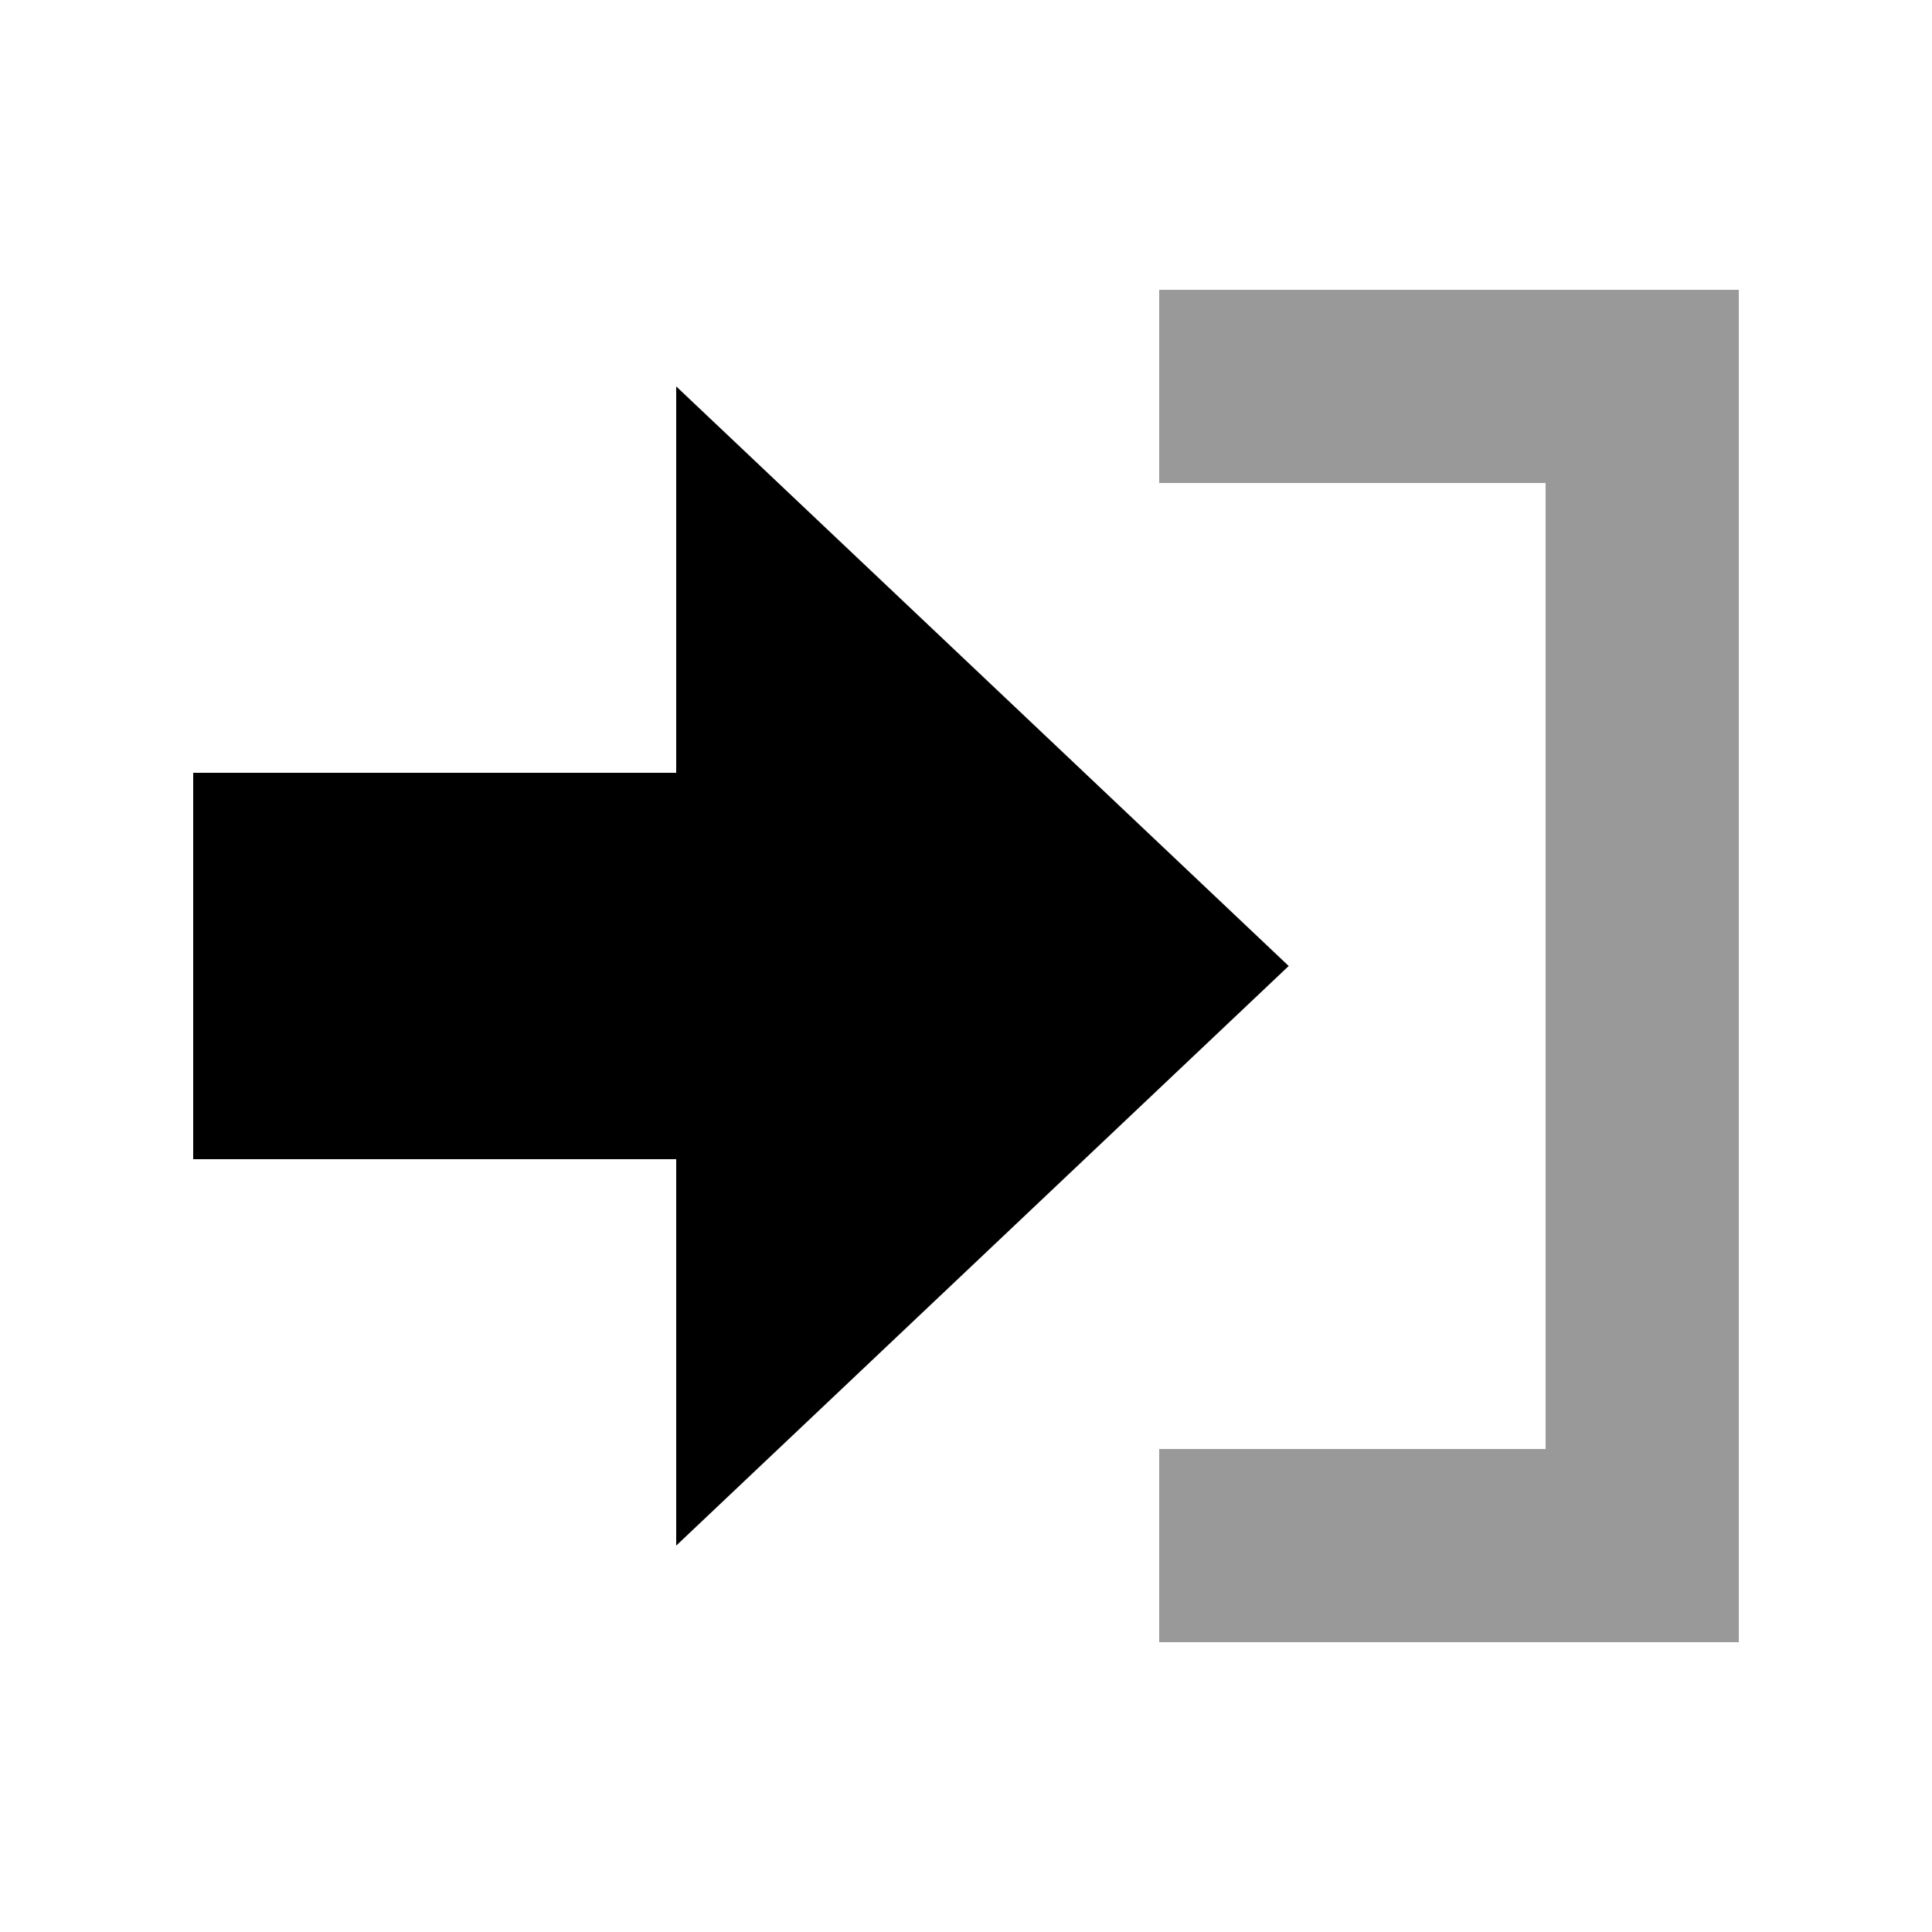<svg xmlns="http://www.w3.org/2000/svg" viewBox="0 0 640 640"><!--! Font Awesome Pro 7.1.0 by @fontawesome - https://fontawesome.com License - https://fontawesome.com/license (Commercial License) Copyright 2025 Fonticons, Inc. --><path opacity=".4" fill="currentColor" d="M384 96L384 160L512 160L512 480L384 480L384 544L576 544L576 96L384 96z"/><path fill="currentColor" d="M224 128L426.9 320L224 512L224 384L64 384L64 256L224 256L224 128z"/></svg>